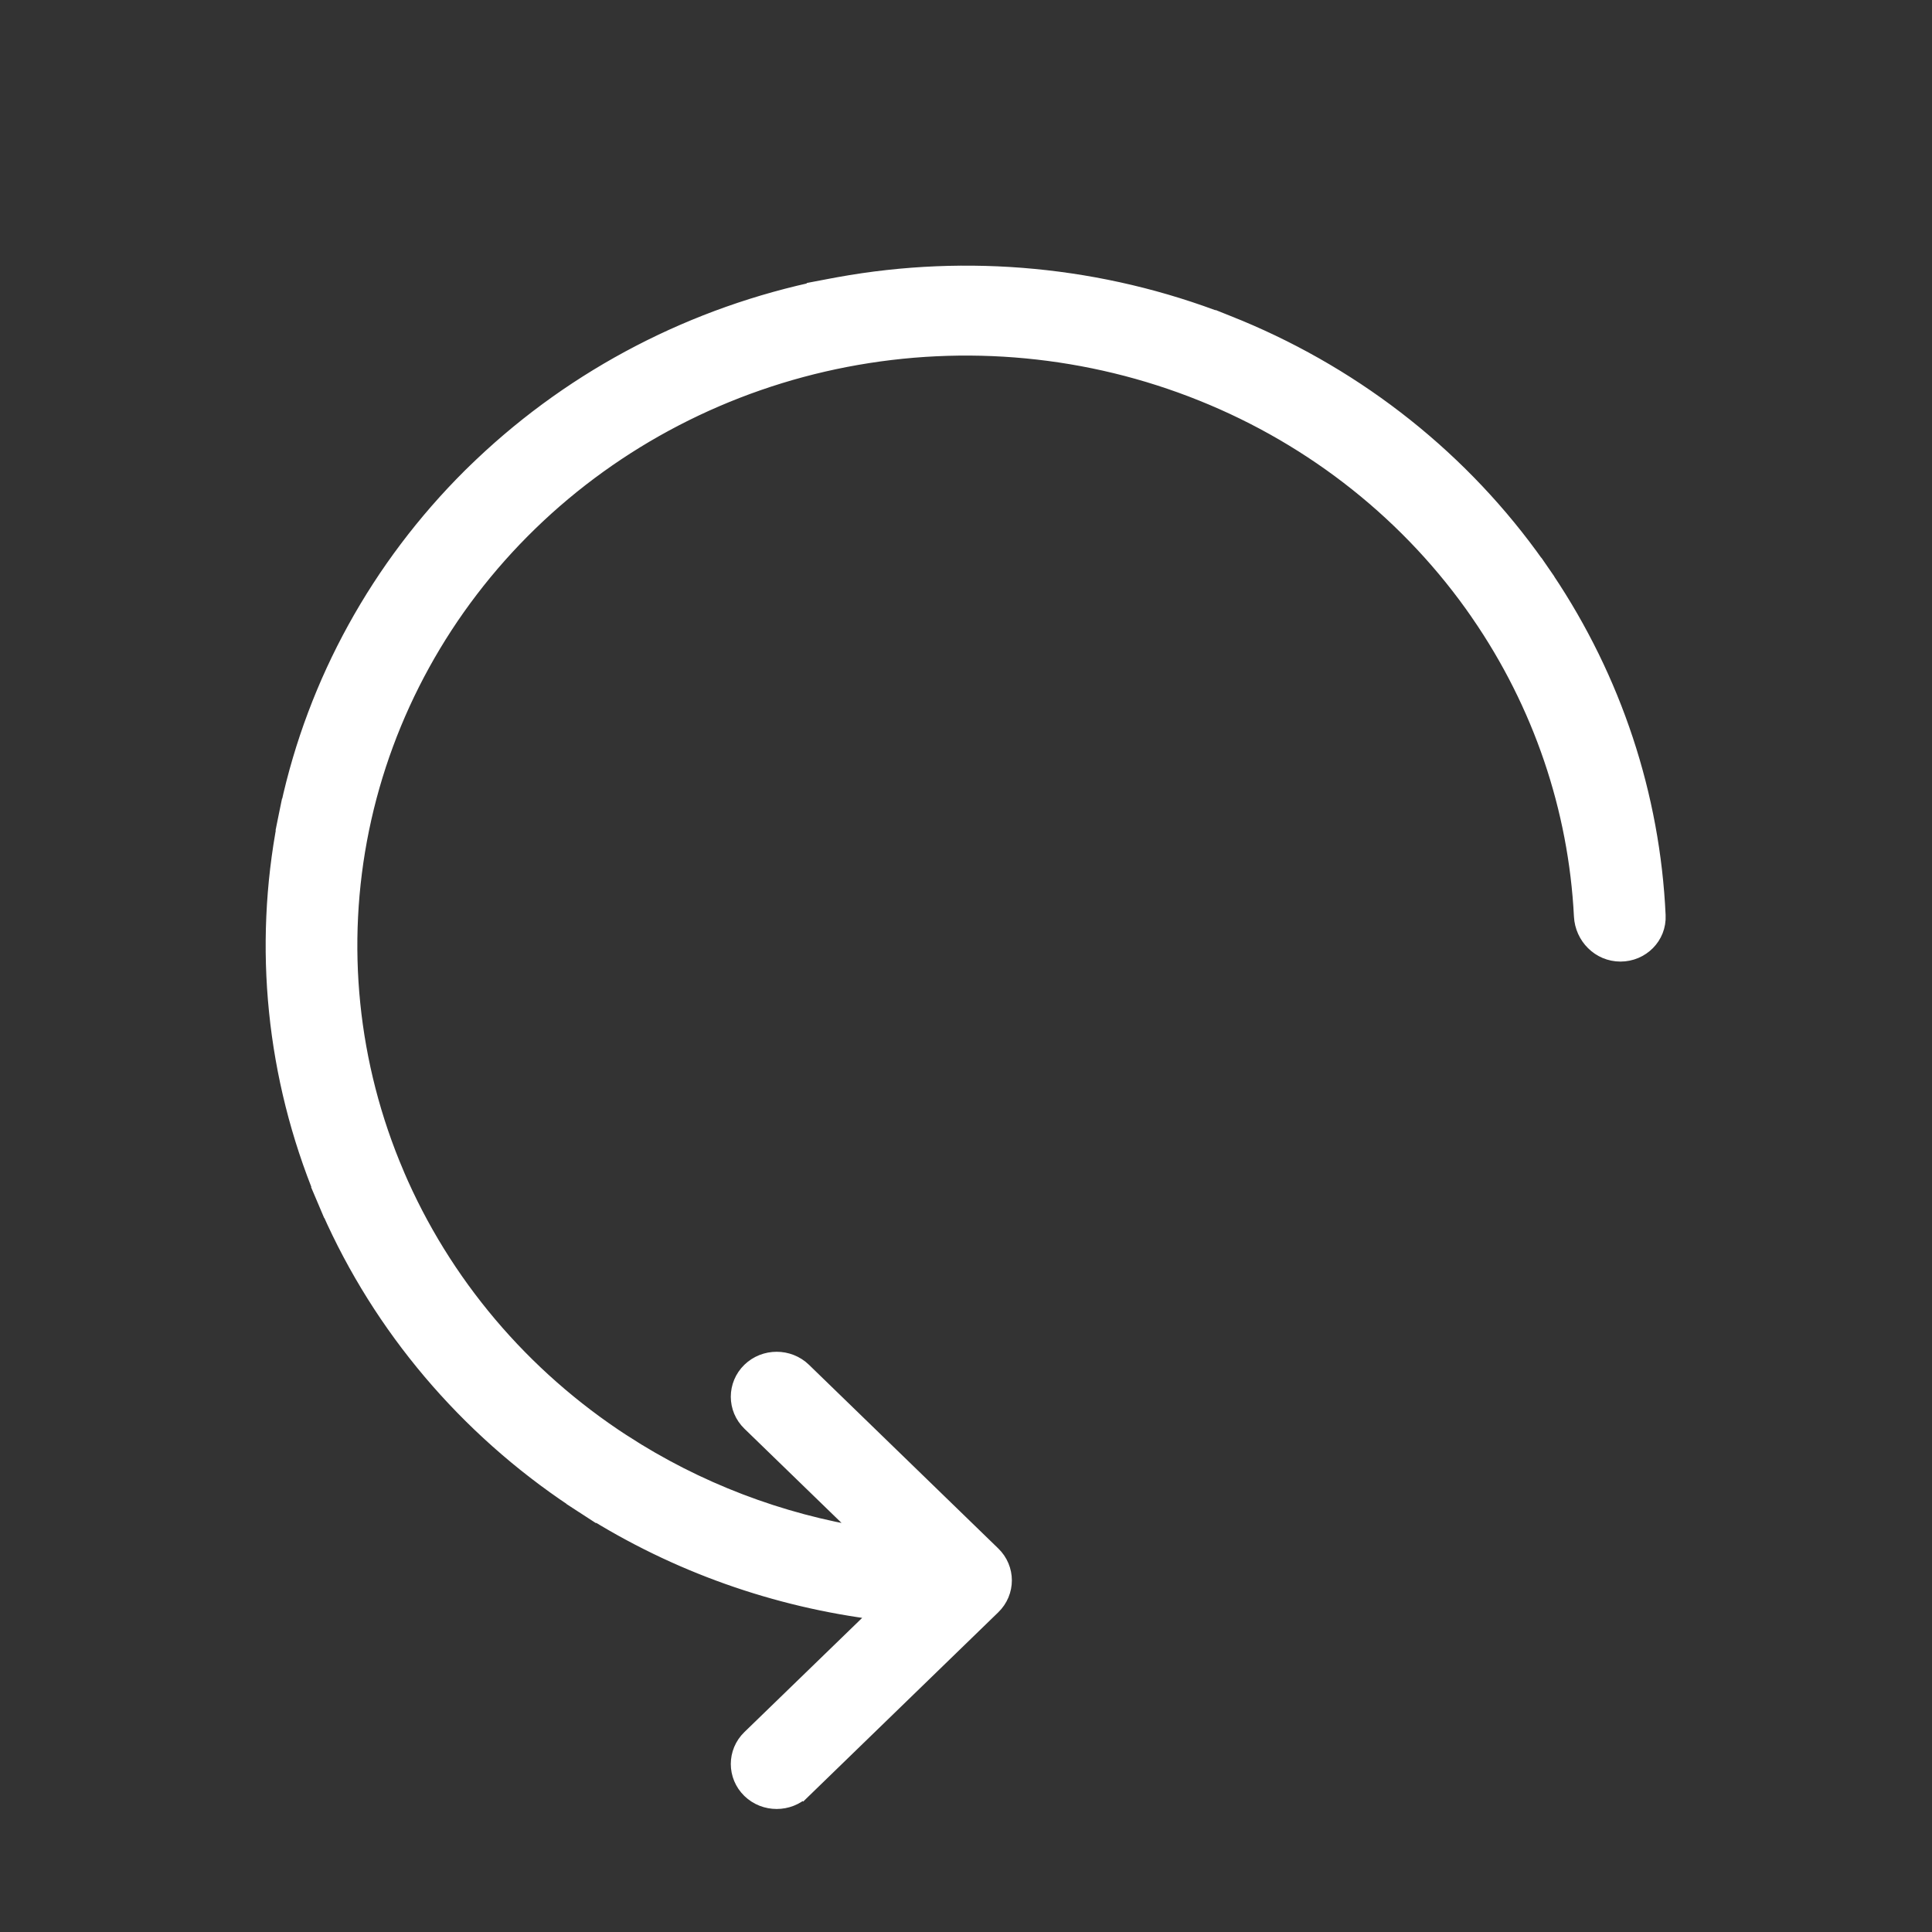 <svg width="24" height="24" viewBox="0 0 24 24" fill="none" xmlns="http://www.w3.org/2000/svg">
<rect x="0" y="0" width="24" height="24" fill="#333333" stroke="none"/>
<path d="M9.979 17.025L9.979 17.025C9.796 16.848 9.5 16.848 9.317 17.025L9.317 17.025C9.132 17.205 9.132 17.497 9.317 17.676L10.76 19.076C9.685 18.905 8.656 18.513 7.743 17.921C7.742 17.921 7.742 17.92 7.741 17.92C6.482 17.103 5.501 15.943 4.922 14.587C4.922 14.587 4.922 14.586 4.922 14.586C4.342 13.229 4.191 11.737 4.486 10.297C4.782 8.856 5.511 7.533 6.582 6.494C7.653 5.455 9.018 4.747 10.505 4.46C10.505 4.46 10.505 4.46 10.505 4.46C10.505 4.46 10.505 4.46 10.505 4.46C11.992 4.173 13.533 4.32 14.933 4.883C16.333 5.445 17.529 6.398 18.371 7.62C18.371 7.62 18.372 7.621 18.372 7.622C19.143 8.742 19.584 10.041 19.652 11.381C19.665 11.635 19.87 11.845 20.13 11.845C20.389 11.845 20.604 11.635 20.591 11.371C20.523 9.885 20.046 8.442 19.208 7.193L19.208 7.192L19.15 7.108C19.15 7.108 19.15 7.108 19.15 7.108C19.149 7.107 19.149 7.106 19.148 7.105L19.095 7.028L19.094 7.028C18.172 5.721 16.885 4.697 15.385 4.073L15.385 4.073L15.29 4.035C15.29 4.035 15.29 4.035 15.289 4.034L15.199 3.998L15.199 3.999C13.683 3.409 12.025 3.251 10.42 3.542L10.42 3.542L10.323 3.56C10.323 3.56 10.323 3.56 10.323 3.56L10.223 3.579L10.224 3.58C8.626 3.907 7.158 4.669 5.99 5.776L5.99 5.776L5.92 5.843L5.846 5.915L5.846 5.915C4.707 7.048 3.923 8.471 3.586 10.02L3.585 10.02L3.565 10.117L3.545 10.216L3.546 10.216C3.247 11.771 3.41 13.377 4.016 14.846L4.015 14.846L4.055 14.94L4.093 15.03L4.094 15.03C4.736 16.485 5.792 17.733 7.137 18.628L7.137 18.629L7.223 18.685C7.223 18.685 7.223 18.685 7.223 18.685C7.224 18.685 7.224 18.686 7.225 18.686L7.305 18.738L7.305 18.737C8.4 19.43 9.64 19.869 10.928 20.026L9.317 21.588C9.132 21.767 9.132 22.059 9.317 22.239L9.317 22.239C9.5 22.416 9.796 22.416 9.979 22.239L9.909 22.167L9.979 22.239L12.331 19.957C12.516 19.778 12.516 19.486 12.331 19.307L9.979 17.025Z" fill="white" stroke="white" stroke-width="0.2" stroke-linecap="round"/>
</svg>
